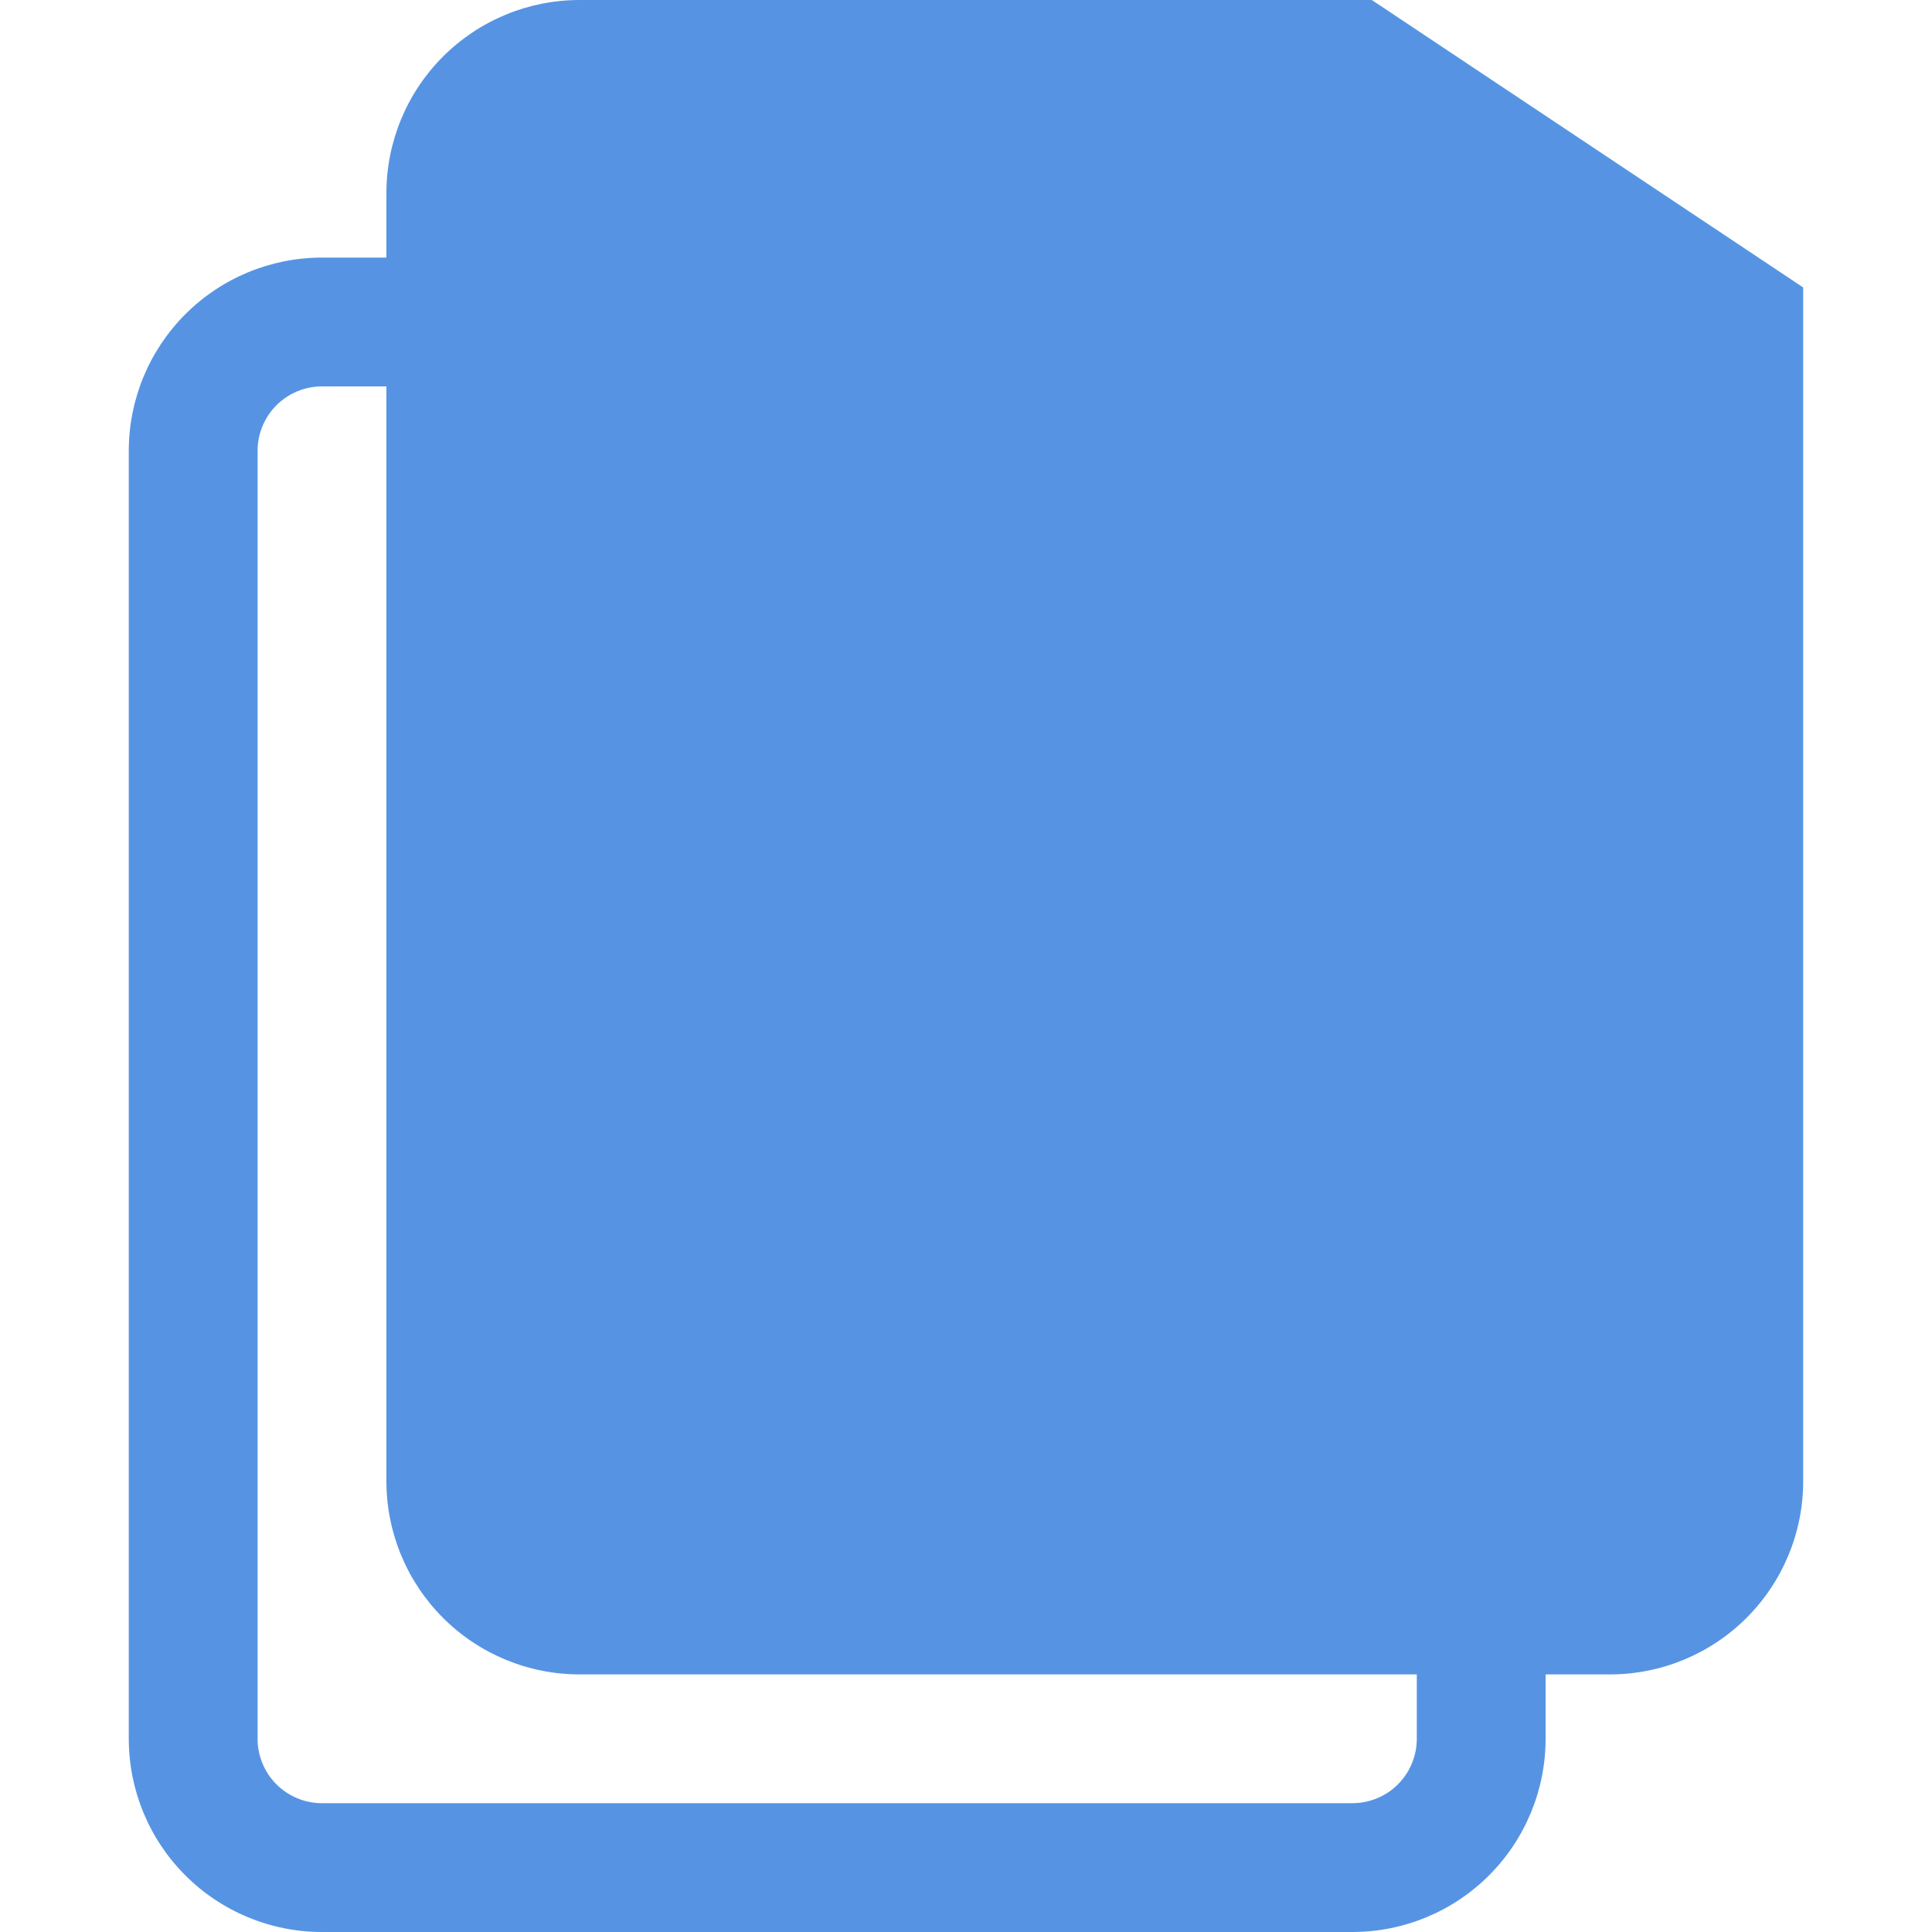 <svg width="58" height="58" viewBox="0 0 58 58" fill="none" xmlns="http://www.w3.org/2000/svg">
<path fill-rule="evenodd" clip-rule="evenodd" d="M11.6 5.8C11.6 4.262 12.211 2.786 13.298 1.699C14.386 0.611 15.861 0 17.399 0L41.183 0L54.133 8.63V44.467C54.133 46.005 53.522 47.48 52.434 48.568C51.346 49.656 49.871 50.267 48.333 50.267H46.4V52.2C46.4 53.738 45.788 55.214 44.701 56.301C43.613 57.389 42.138 58 40.599 58H9.666C8.128 58 6.653 57.389 5.565 56.301C4.477 55.214 3.866 53.738 3.866 52.2V13.533C3.866 11.995 4.477 10.52 5.565 9.432C6.653 8.344 8.128 7.733 9.666 7.733H11.6V5.8ZM11.6 11.6H9.666C9.153 11.6 8.662 11.804 8.299 12.166C7.937 12.529 7.733 13.021 7.733 13.533V52.2C7.733 52.713 7.937 53.205 8.299 53.567C8.662 53.93 9.153 54.133 9.666 54.133H40.599C41.112 54.133 41.604 53.93 41.967 53.567C42.329 53.205 42.533 52.713 42.533 52.2V50.267H17.399C15.861 50.267 14.386 49.656 13.298 48.568C12.211 47.48 11.6 46.005 11.6 44.467V11.6Z" fill="#5694E3"/>
</svg>
